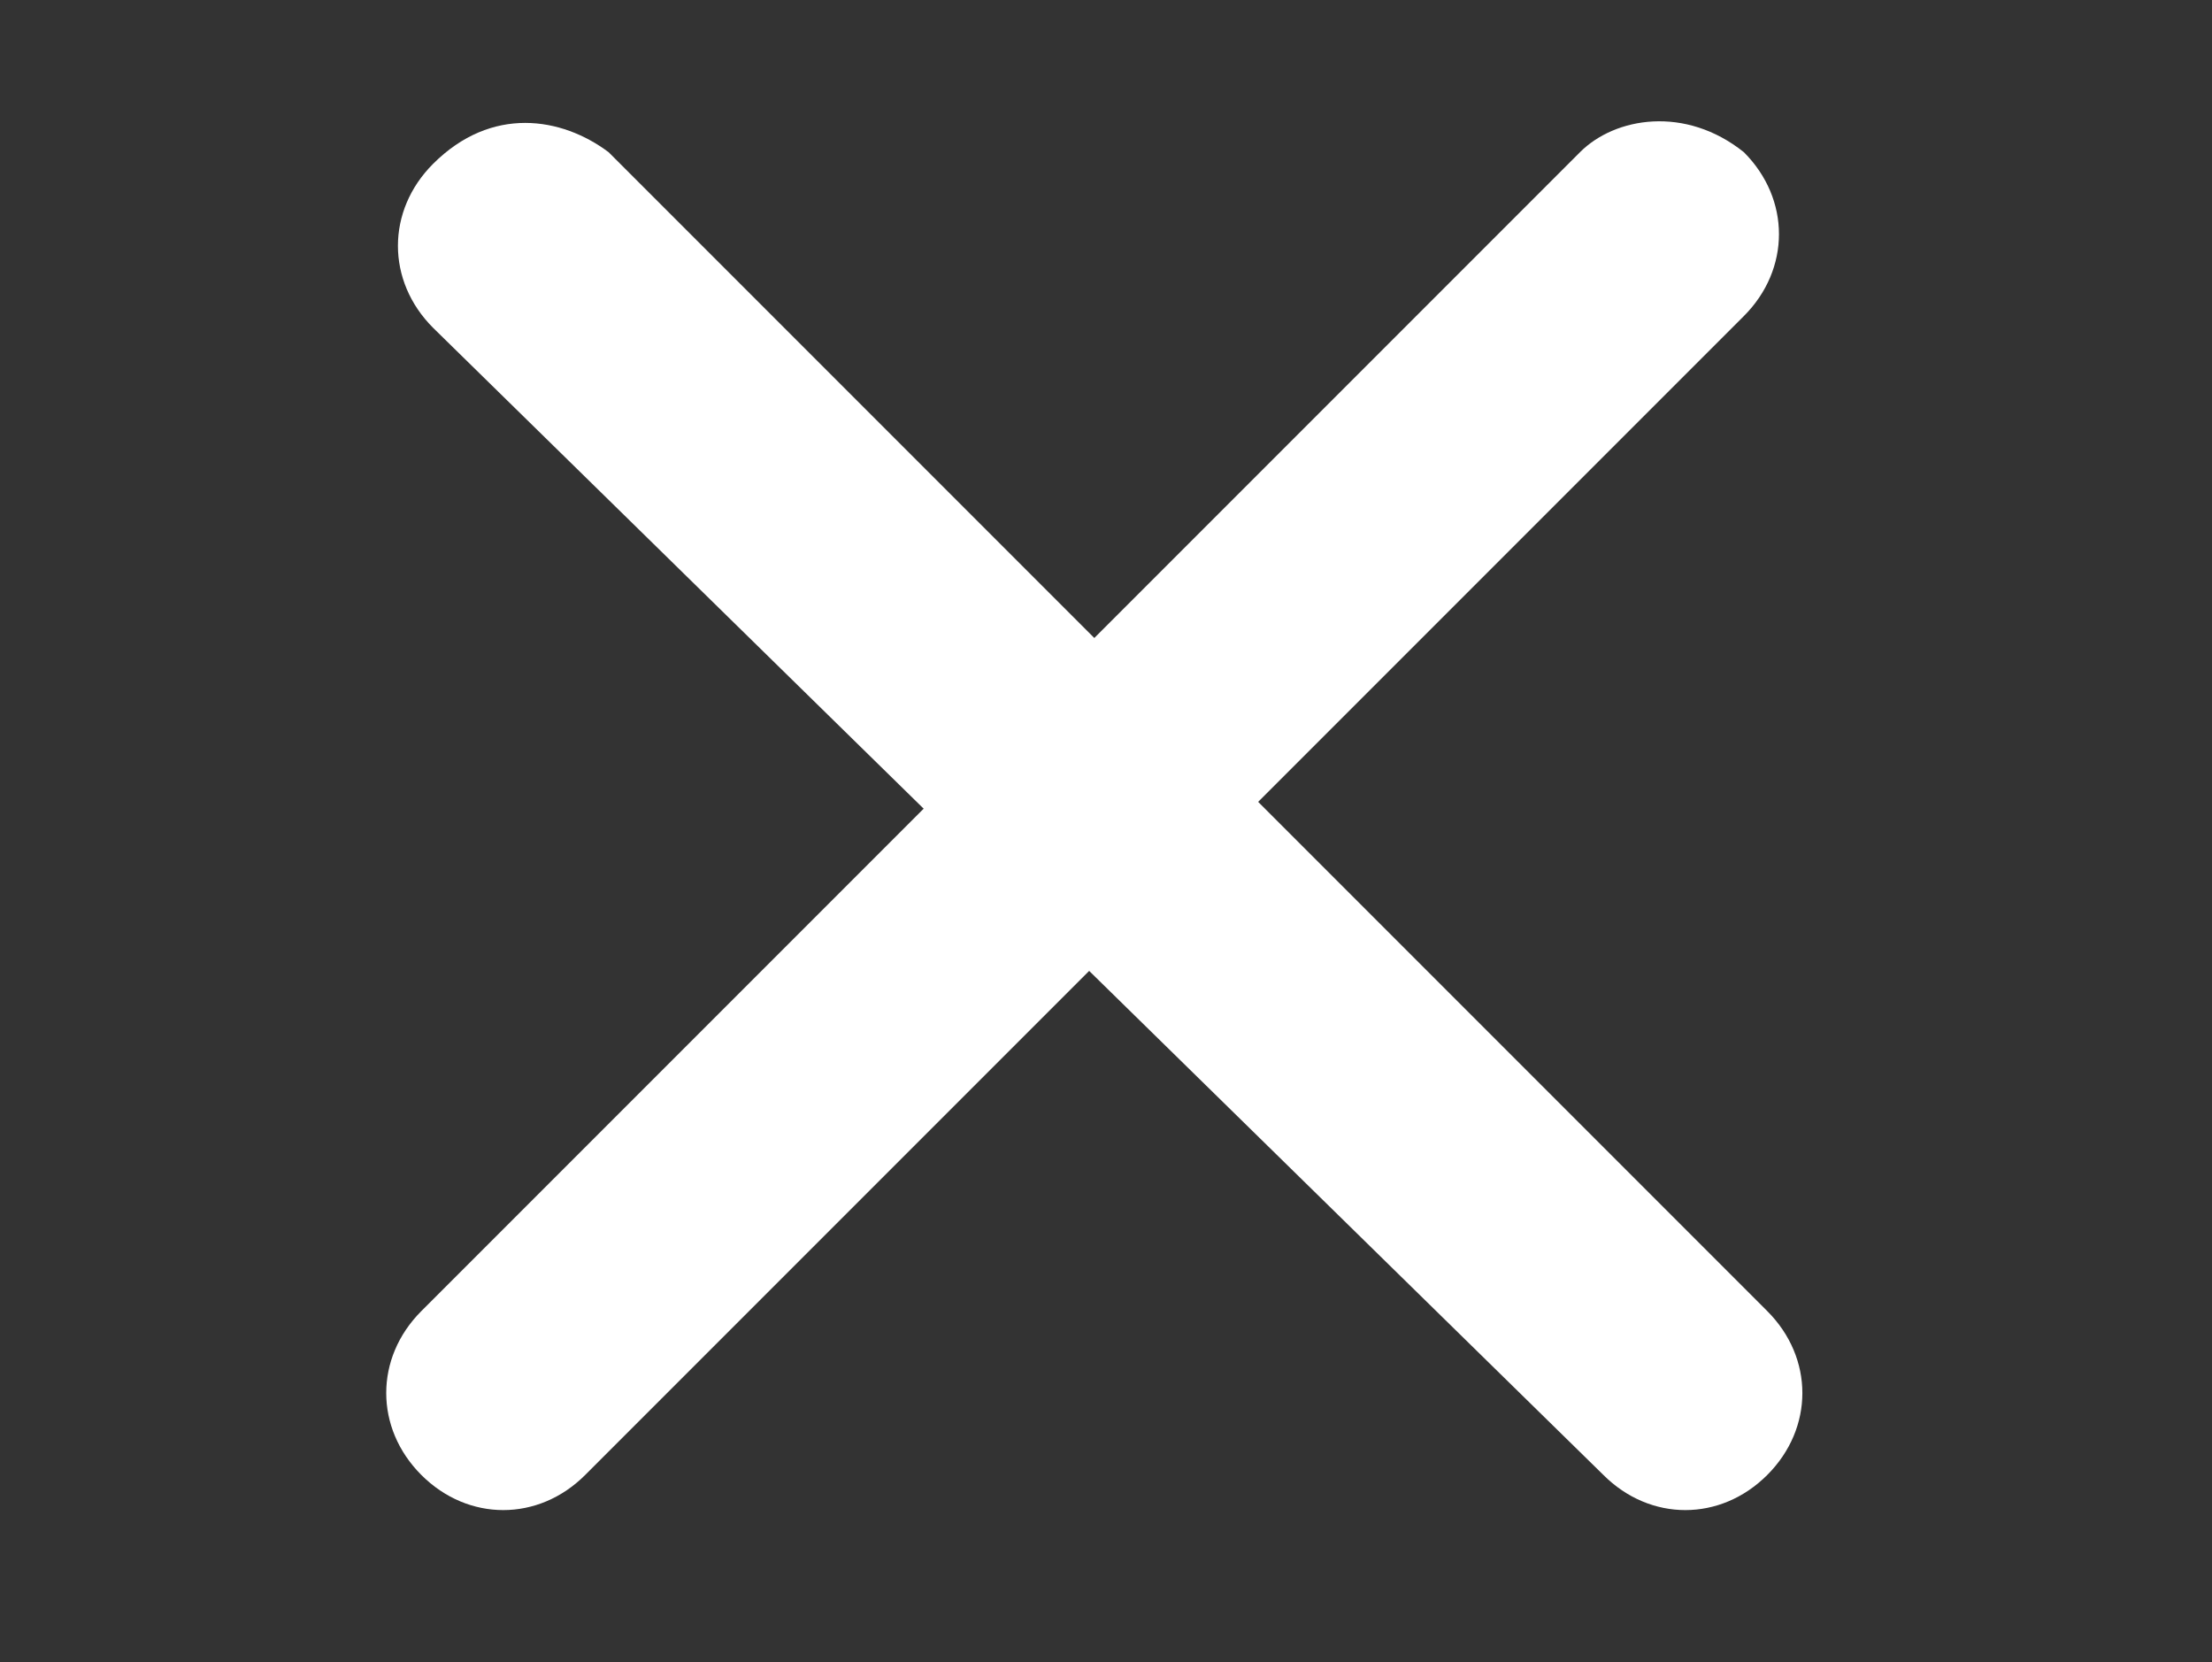 <svg enable-background="new 0 0 18.9 14.2" viewBox="0 0 18.9 14.2" xmlns="http://www.w3.org/2000/svg"><rect x="0" y="0" width="18.9" height="14.2" fill="#333333" stroke="none"/><g clip-rule="evenodd" fill="#fff" fill-rule="evenodd"><path d="m5.2 1.3 9.9 9.9c.4.4.4 1 0 1.4s-1 .4-1.4 0l-10-9.8c-.4-.4-.4-1 0-1.4.5-.5 1.1-.4 1.5-.1z"/><path d="m-279.1-15.7c.4.4.4 1 0 1.4l-9.9 9.9c-.4.4-1 .4-1.4 0s-.4-1 0-1.4l9.9-9.9c.3-.3.9-.4 1.4 0z" transform="translate(294 17)"/></g></svg>